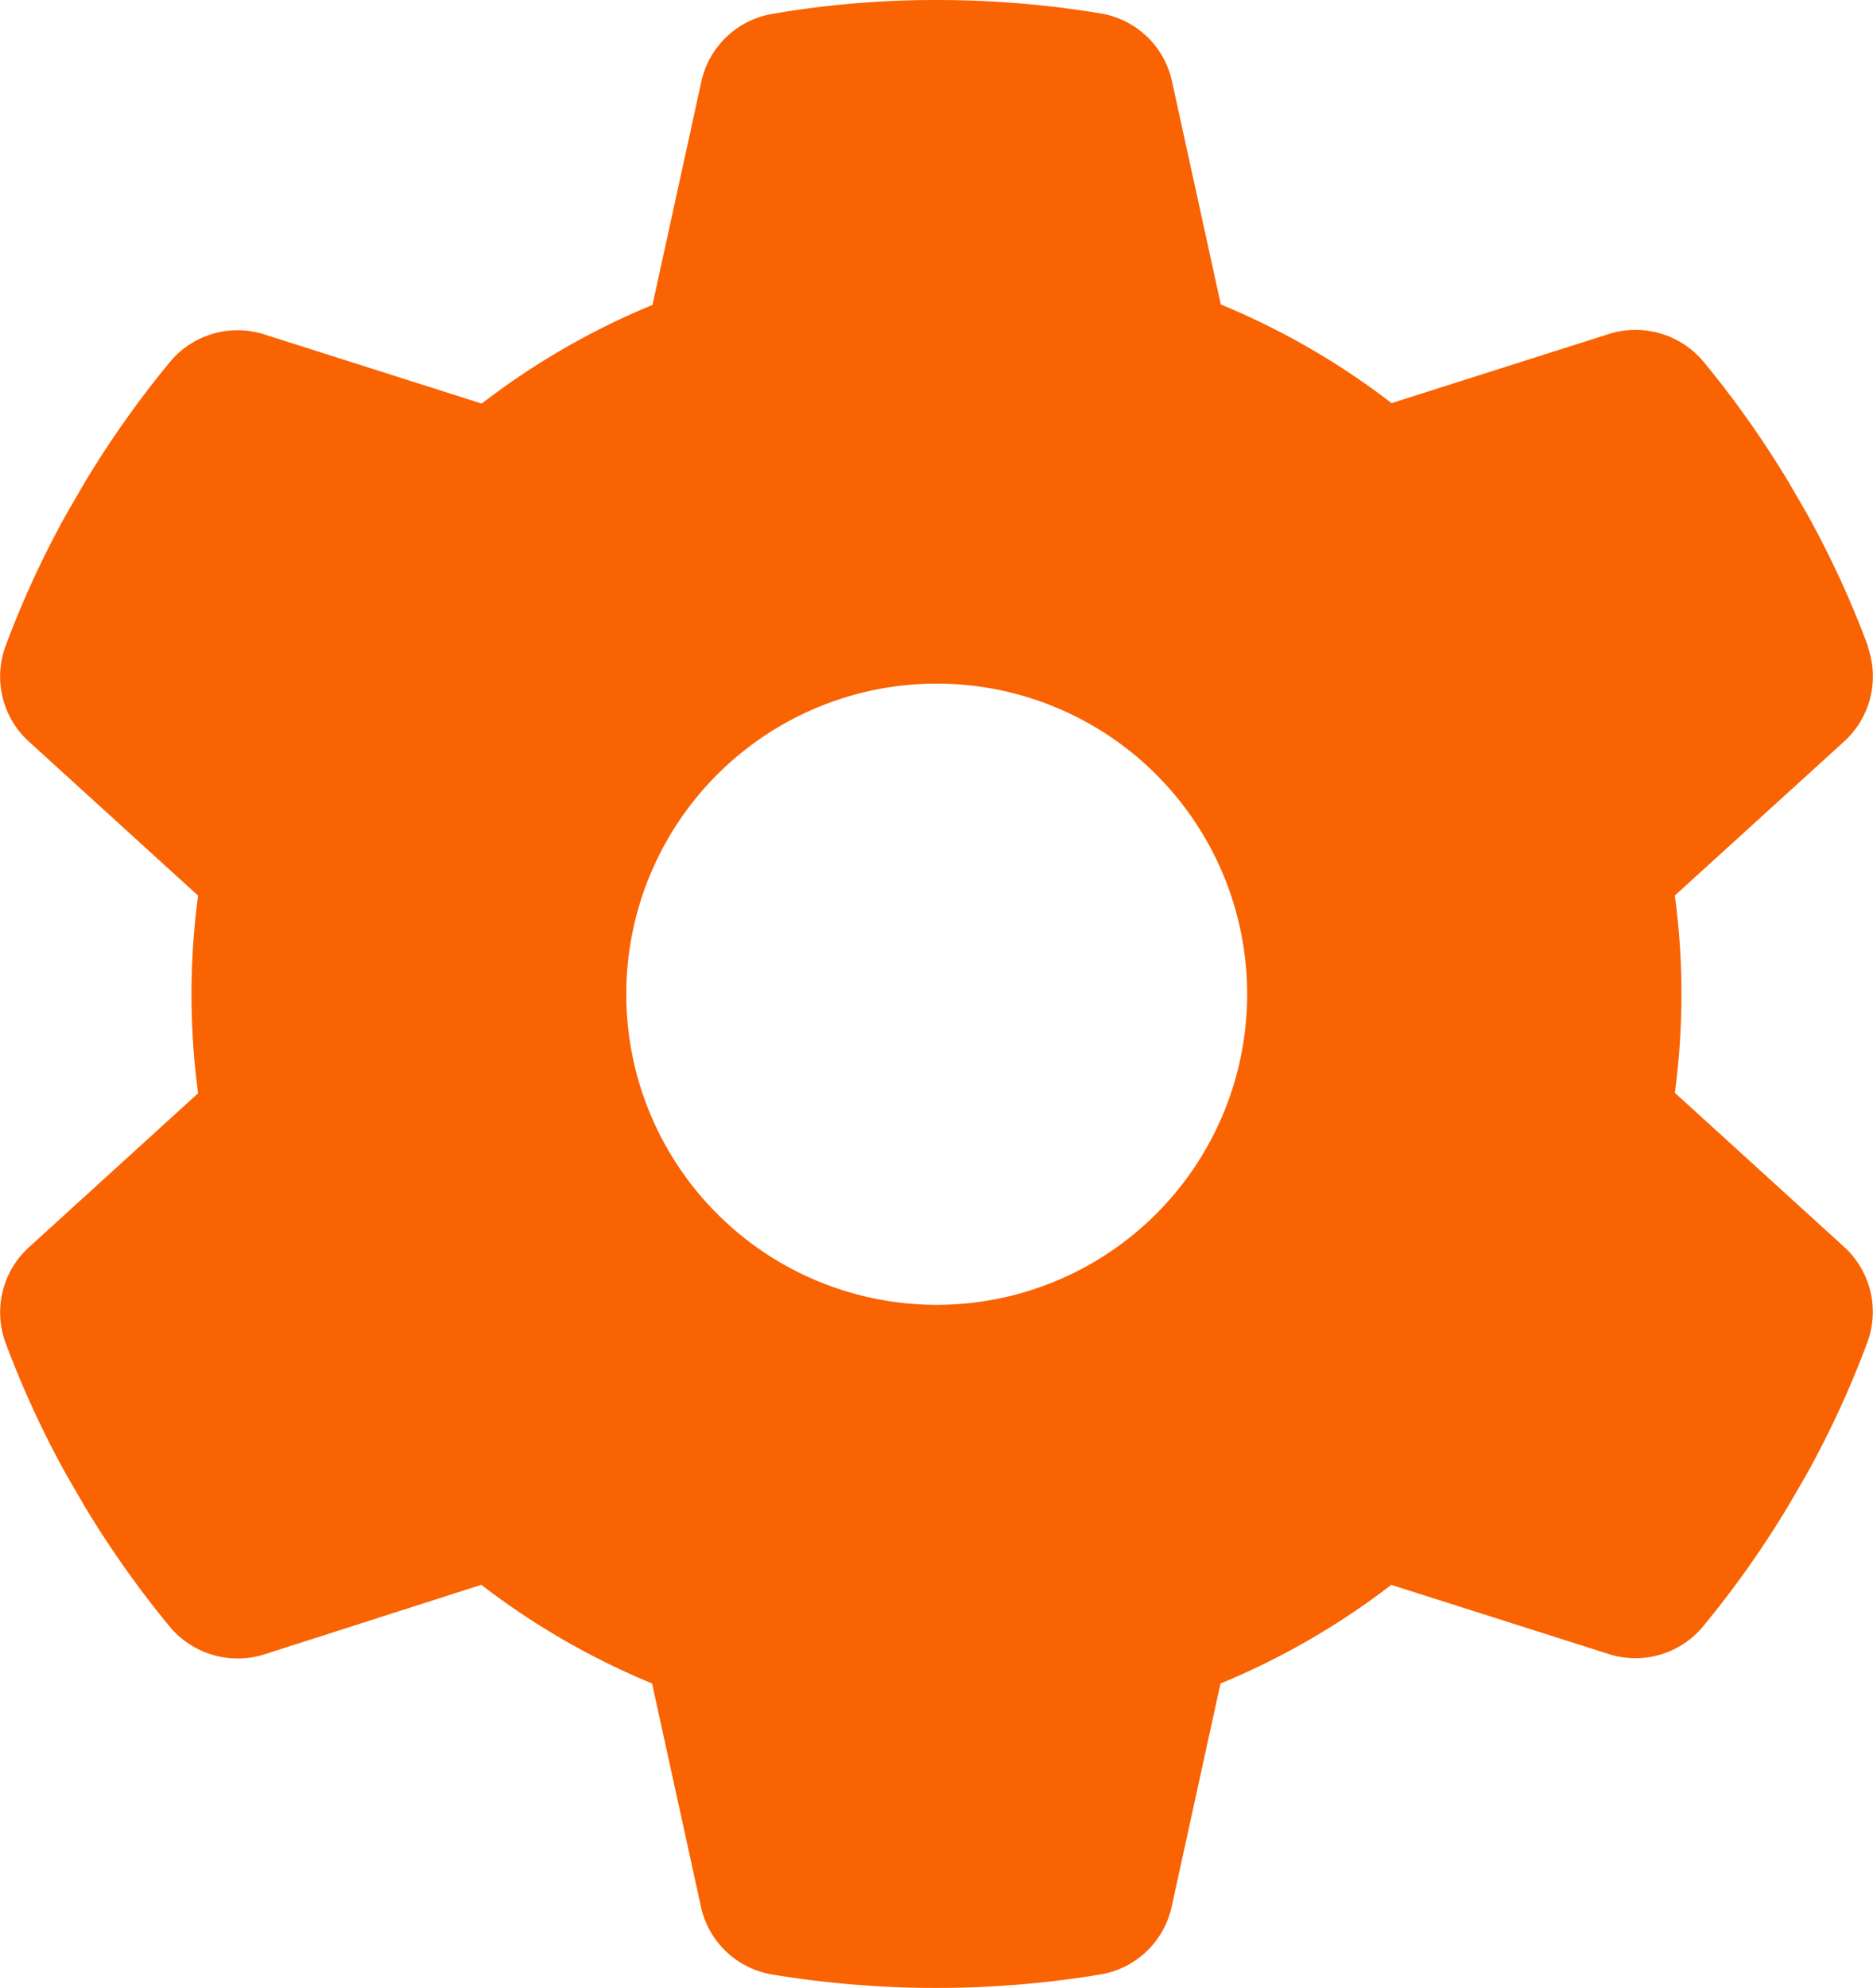 <?xml version="1.0" encoding="UTF-8"?>
<svg xmlns="http://www.w3.org/2000/svg" width="75.417" height="80" viewBox="0 0 75.417 80">
  <path id="Seamless_Functionality" data-name="Seamless Functionality" d="M89.87,26.036a3.54,3.54,0,0,1-1,3.845L82.1,36.038a29.787,29.787,0,0,1,0,7.939l6.767,6.157a3.54,3.54,0,0,1,1,3.844A38.737,38.737,0,0,1,87.4,59.34l-.735,1.266a39.768,39.768,0,0,1-3.454,4.876,3.54,3.54,0,0,1-3.829,1.063l-8.7-2.766a30.073,30.073,0,0,1-6.876,3.97l-1.954,8.924A3.532,3.532,0,0,1,59,79.453a40.6,40.6,0,0,1-13.284,0,3.532,3.532,0,0,1-2.844-2.782l-1.954-8.924a30.073,30.073,0,0,1-6.876-3.97L25.358,66.56A3.567,3.567,0,0,1,21.529,65.5a39.768,39.768,0,0,1-3.454-4.876l-.735-1.266a38.738,38.738,0,0,1-2.469-5.36,3.54,3.54,0,0,1,1-3.844l6.767-6.157a30.661,30.661,0,0,1-.266-3.985,30.239,30.239,0,0,1,.266-3.97l-6.767-6.157a3.54,3.54,0,0,1-1-3.845,38.738,38.738,0,0,1,2.469-5.36l.735-1.266a39.768,39.768,0,0,1,3.454-4.876,3.54,3.54,0,0,1,3.829-1.063l8.7,2.766a30.072,30.072,0,0,1,6.876-3.97l1.954-8.924A3.532,3.532,0,0,1,45.737.563,38.742,38.742,0,0,1,52.379,0a40.382,40.382,0,0,1,6.642.547,3.532,3.532,0,0,1,2.844,2.782l1.954,8.924a30.072,30.072,0,0,1,6.876,3.97l8.7-2.766a3.567,3.567,0,0,1,3.829,1.063,39.767,39.767,0,0,1,3.454,4.876l.735,1.266a38.738,38.738,0,0,1,2.469,5.36ZM52.379,52.51a12.5,12.5,0,1,0-12.5-12.5A12.5,12.5,0,0,0,52.379,52.51Z" transform="translate(-14.662)" fill="#f96302"></path>
</svg>
